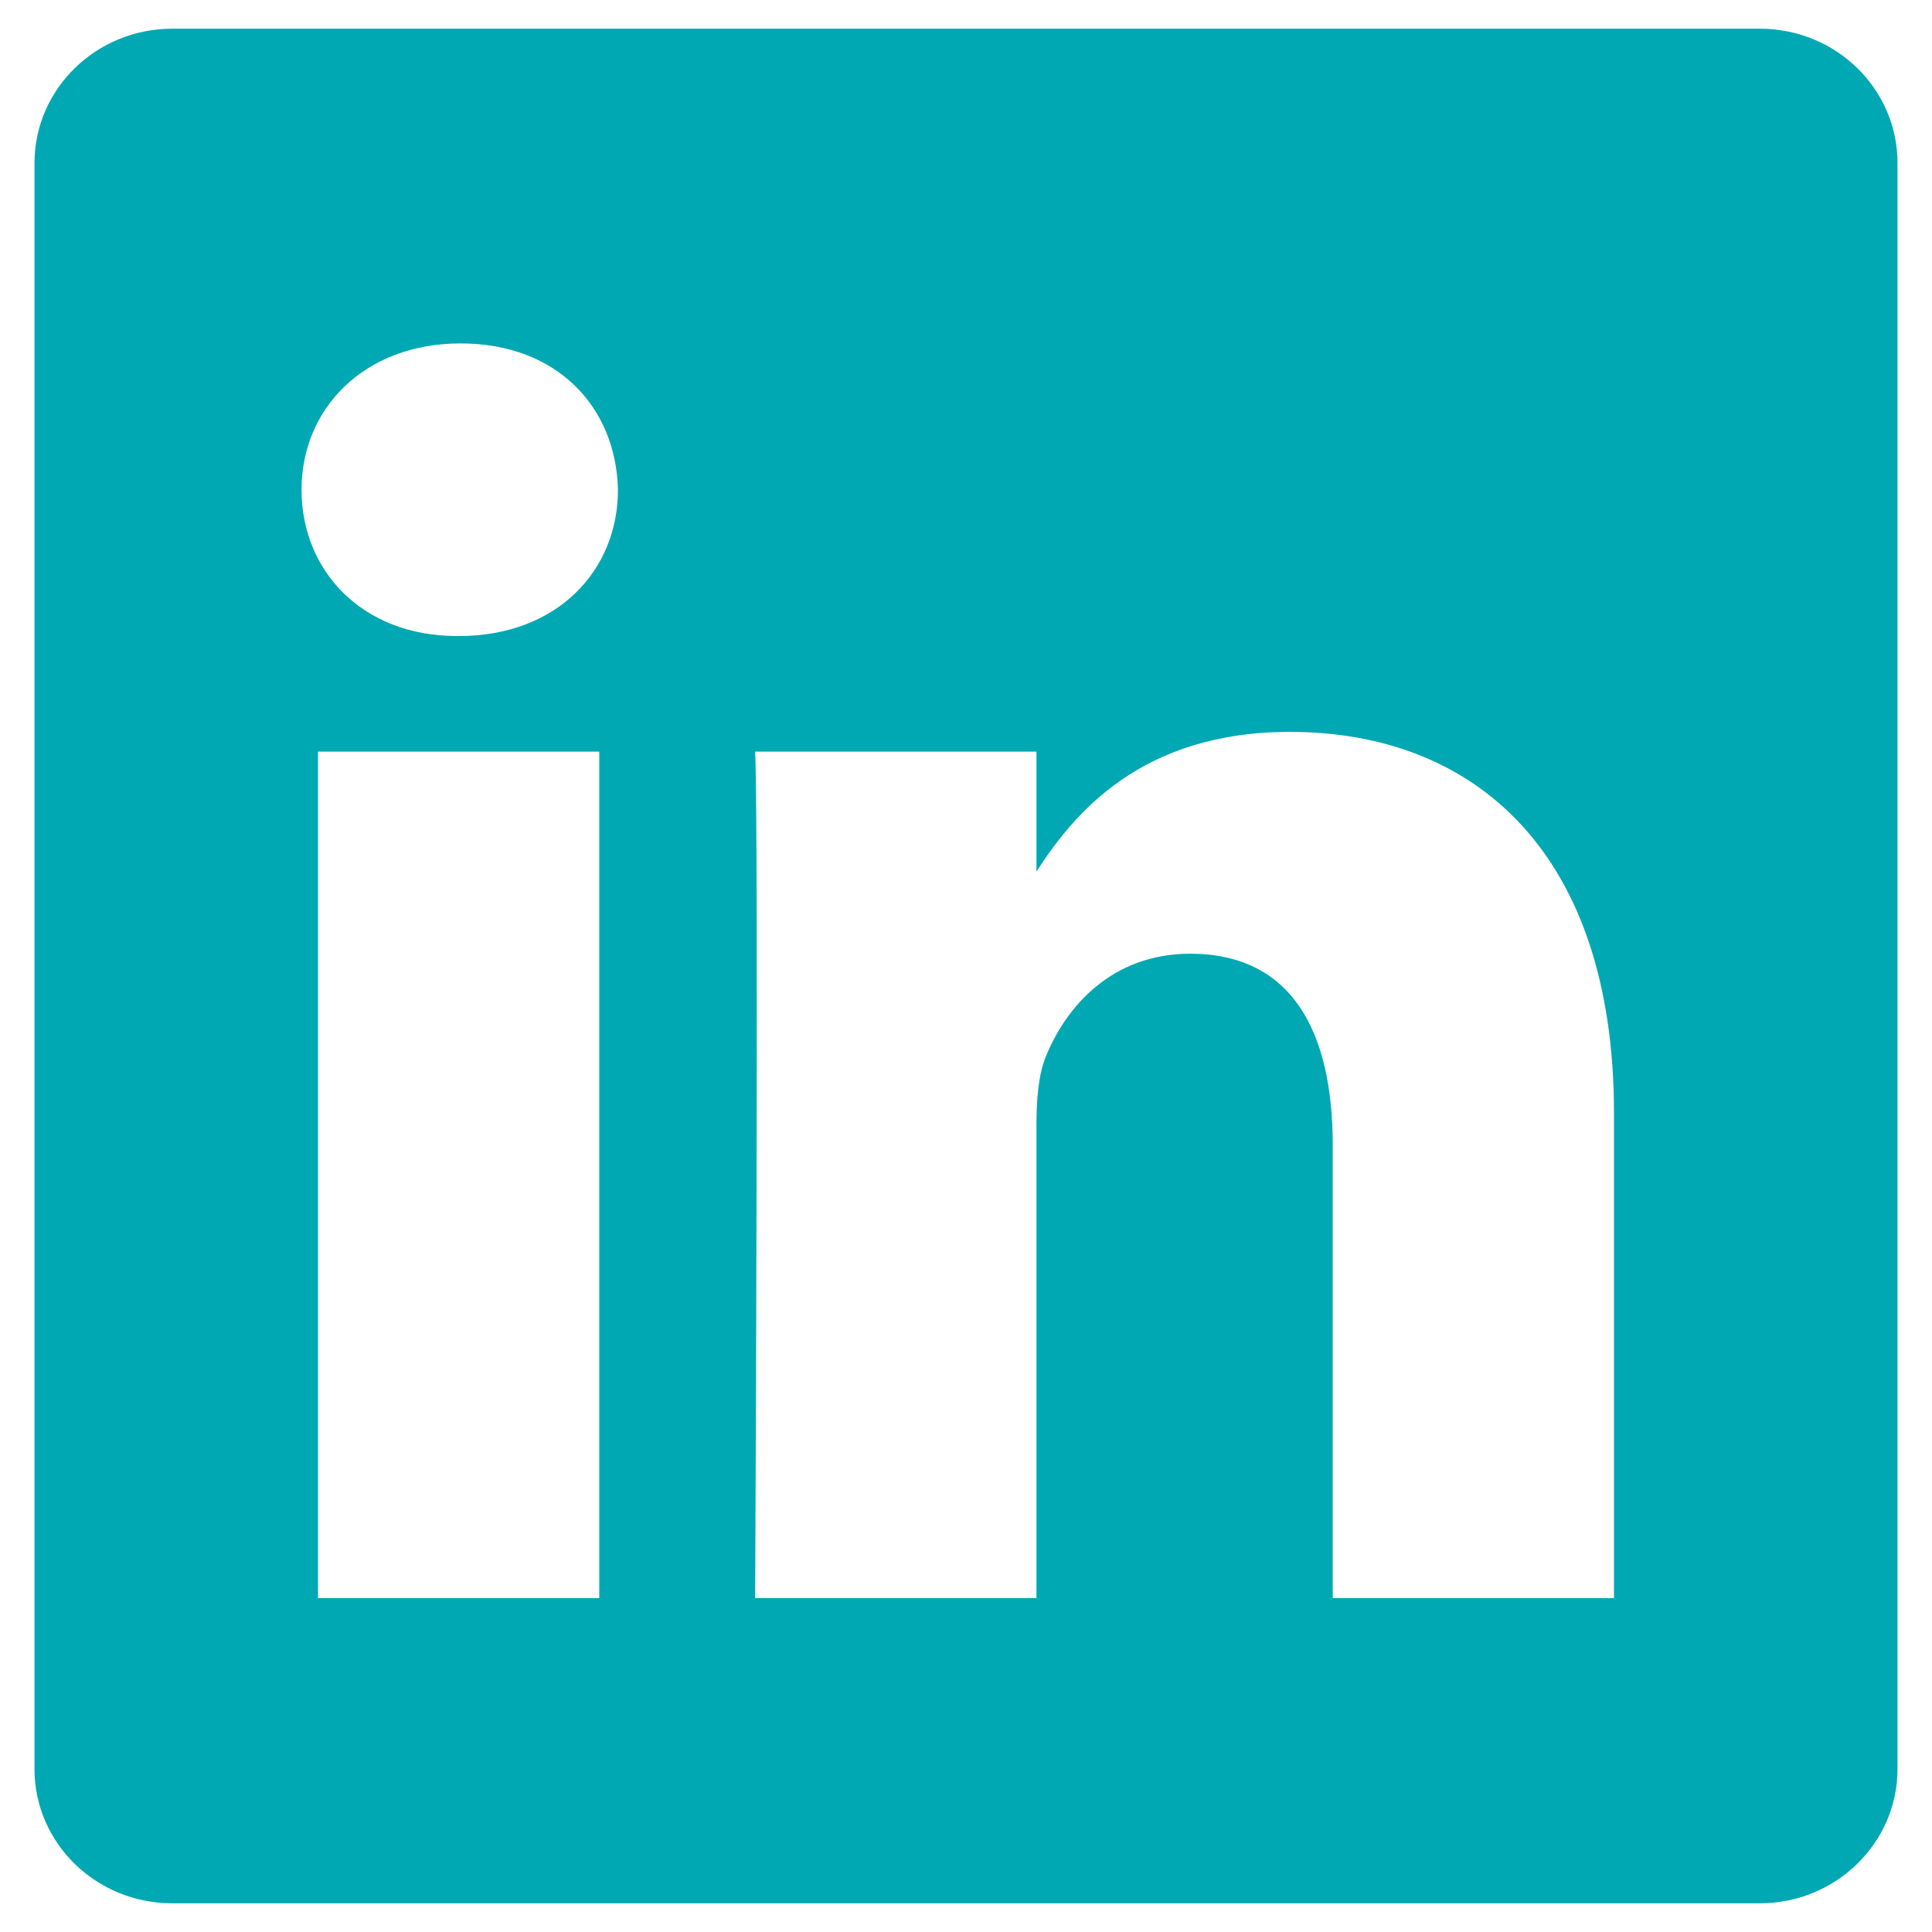 <svg width="28" height="28" viewBox="0 0 28 28" fill="none" xmlns="http://www.w3.org/2000/svg">
<path id="Vector" d="M25.505 0.416H2.496C1.394 0.416 0.5 1.289 0.5 2.362V25.638C0.5 26.714 1.394 27.584 2.496 27.584H25.505C26.606 27.584 27.5 26.71 27.5 25.638V2.362C27.5 1.285 26.606 0.416 25.505 0.416ZM8.685 23.161H4.609V10.893H8.685V23.161ZM6.647 9.218H6.622C5.254 9.218 4.37 8.277 4.37 7.097C4.37 5.918 5.282 4.977 6.675 4.977C8.069 4.977 8.927 5.893 8.956 7.097C8.956 8.273 8.072 9.218 6.65 9.218H6.647ZM23.391 23.161H19.315V16.598C19.315 14.948 18.723 13.822 17.248 13.822C16.122 13.822 15.452 14.581 15.156 15.315C15.049 15.578 15.021 15.942 15.021 16.309V23.161H10.944C10.944 23.161 10.998 12.043 10.944 10.893H15.021V12.631C15.563 11.794 16.532 10.607 18.695 10.607C21.378 10.607 23.391 12.361 23.391 16.131V23.165V23.161Z" fill="#00A8B4"/>
</svg>
